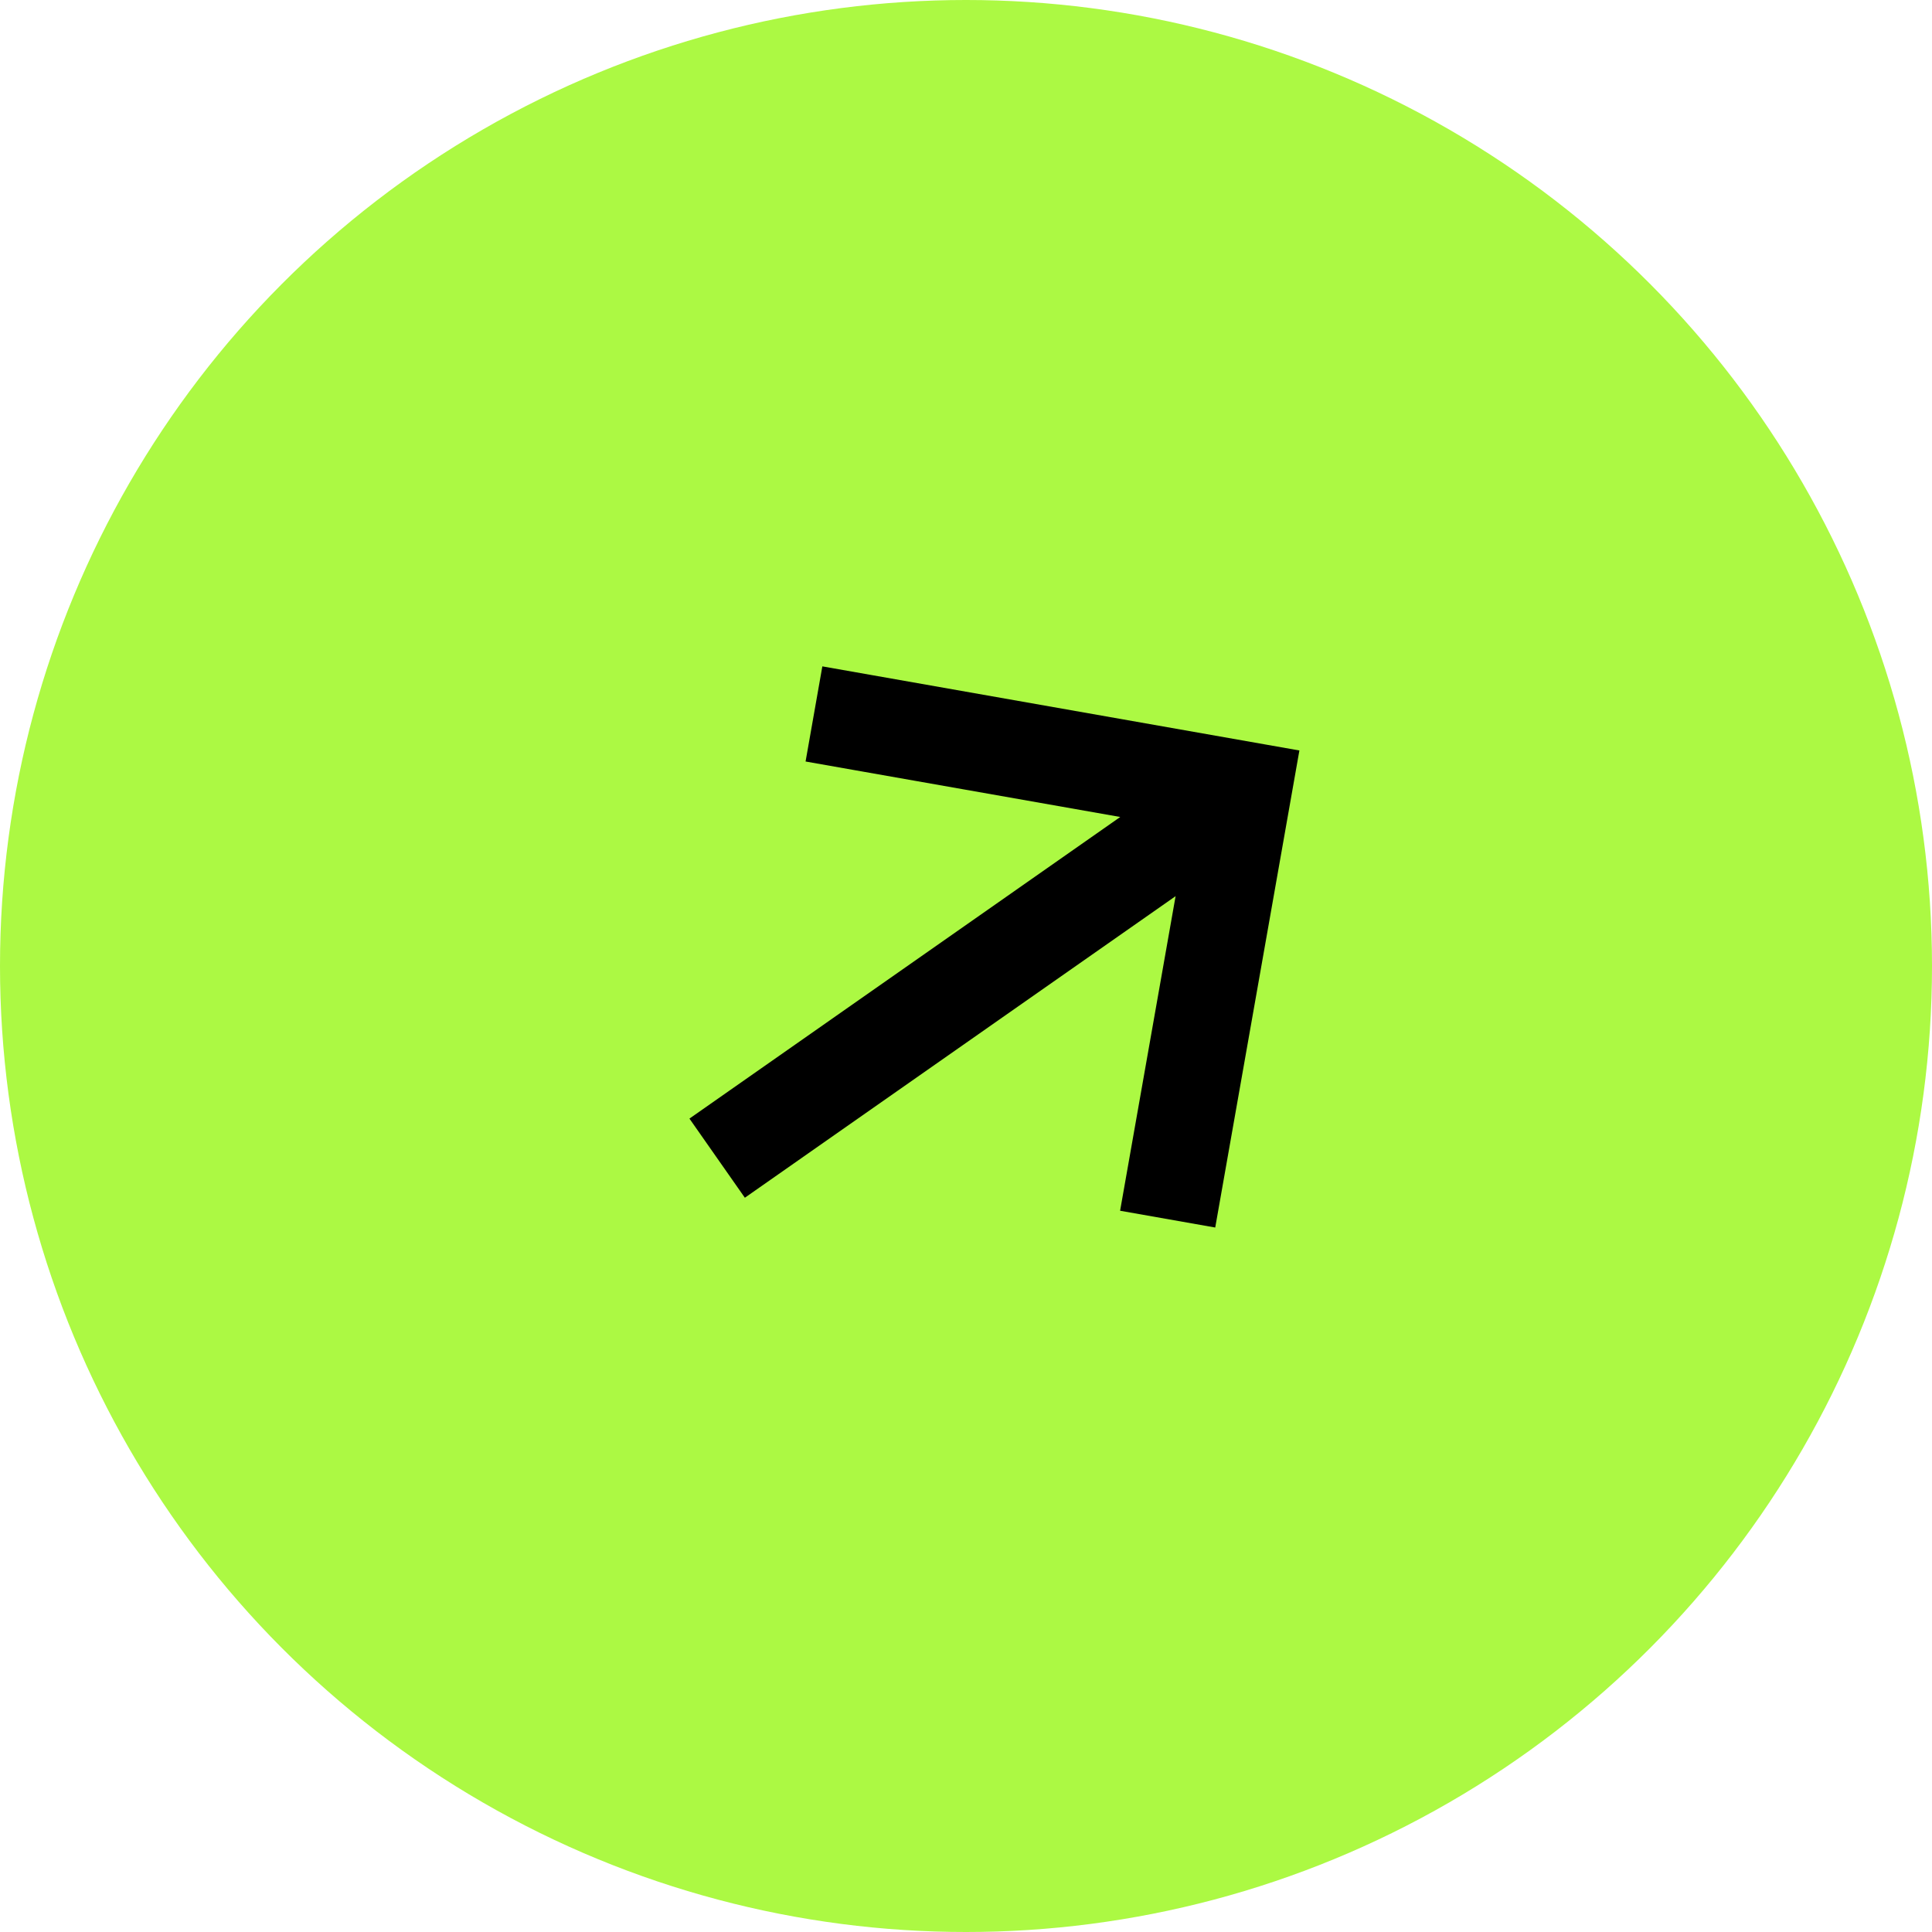 <?xml version="1.0" encoding="UTF-8"?> <svg xmlns="http://www.w3.org/2000/svg" width="40" height="40" viewBox="0 0 40 40" fill="none"><circle cx="20" cy="20" r="20" fill="#ACF943"></circle><path d="M17.837 14.955L25.744 16.349L24.349 24.256M25.098 16.802L15.667 23.405" stroke="black" stroke-width="2" stroke-miterlimit="10" stroke-linecap="square"></path></svg> 